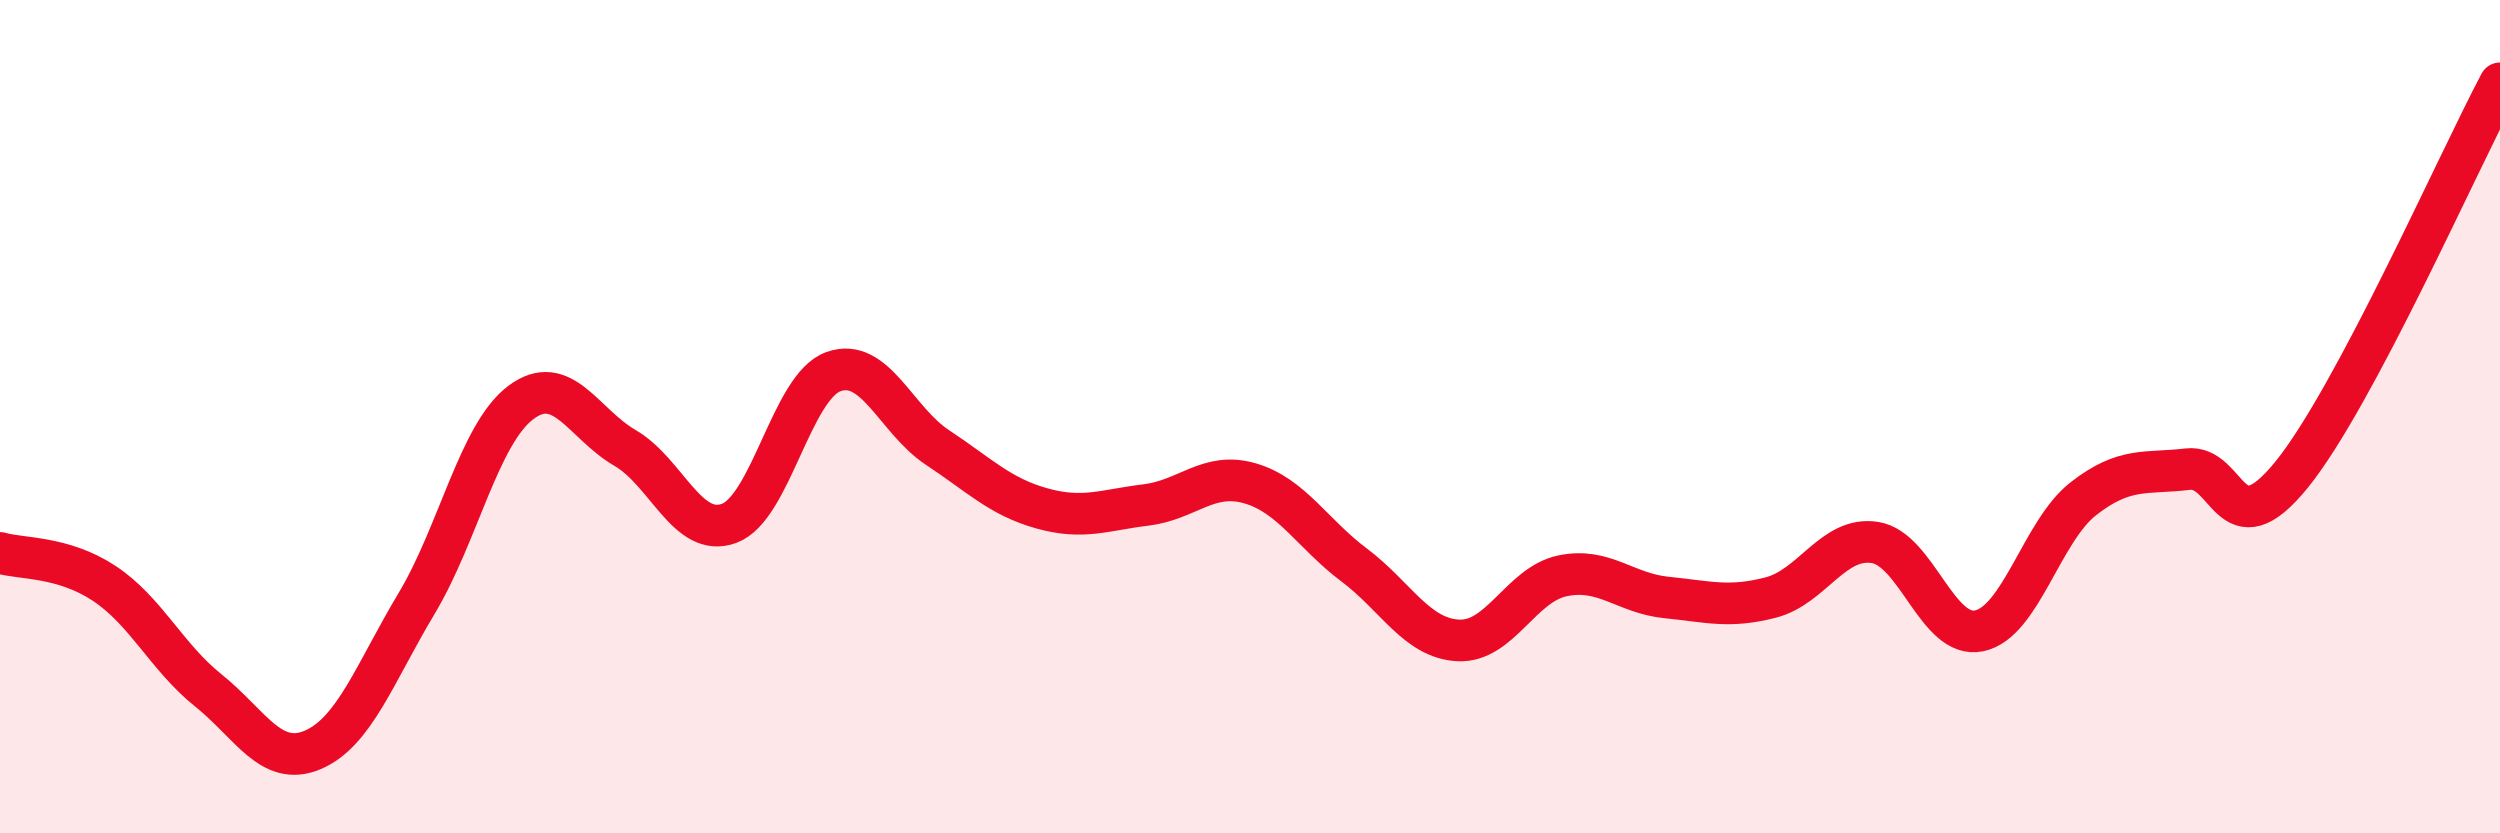 
    <svg width="60" height="20" viewBox="0 0 60 20" xmlns="http://www.w3.org/2000/svg">
      <path
        d="M 0,13.27 C 0.5,13.42 1.5,13.34 2.5,14 C 3.5,14.66 4,15.77 5,16.57 C 6,17.37 6.5,18.42 7.5,18 C 8.5,17.58 9,16.15 10,14.48 C 11,12.81 11.5,10.41 12.5,9.66 C 13.5,8.91 14,10.17 15,10.75 C 16,11.33 16.5,12.93 17.5,12.56 C 18.5,12.19 19,9.28 20,8.92 C 21,8.56 21.5,10.08 22.5,10.74 C 23.5,11.4 24,11.92 25,12.2 C 26,12.48 26.5,12.24 27.5,12.12 C 28.5,12 29,11.31 30,11.6 C 31,11.89 31.5,12.81 32.5,13.56 C 33.5,14.31 34,15.32 35,15.37 C 36,15.42 36.5,14.03 37.5,13.82 C 38.5,13.61 39,14.24 40,14.34 C 41,14.44 41.5,14.6 42.5,14.34 C 43.5,14.08 44,12.86 45,13.02 C 46,13.18 46.5,15.35 47.5,15.14 C 48.5,14.93 49,12.75 50,11.97 C 51,11.19 51.5,11.38 52.5,11.26 C 53.5,11.14 53.5,13.24 55,11.39 C 56.5,9.54 59,3.88 60,2L60 20L0 20Z"
        fill="#EB0A25"
        opacity="0.1"
        stroke-linecap="round"
        stroke-linejoin="round"
      />
      <path
        d="M 0,13.27 C 0.5,13.42 1.5,13.34 2.5,14 C 3.5,14.66 4,15.77 5,16.57 C 6,17.37 6.5,18.42 7.5,18 C 8.5,17.58 9,16.15 10,14.48 C 11,12.81 11.5,10.41 12.5,9.66 C 13.5,8.91 14,10.17 15,10.75 C 16,11.33 16.5,12.93 17.5,12.56 C 18.5,12.19 19,9.28 20,8.92 C 21,8.56 21.5,10.08 22.5,10.74 C 23.5,11.4 24,11.92 25,12.2 C 26,12.48 26.5,12.24 27.5,12.12 C 28.5,12 29,11.31 30,11.6 C 31,11.89 31.5,12.81 32.5,13.56 C 33.5,14.31 34,15.32 35,15.37 C 36,15.42 36.5,14.03 37.5,13.82 C 38.5,13.61 39,14.24 40,14.34 C 41,14.44 41.5,14.6 42.5,14.34 C 43.5,14.08 44,12.86 45,13.02 C 46,13.18 46.5,15.35 47.5,15.14 C 48.5,14.93 49,12.75 50,11.97 C 51,11.19 51.5,11.38 52.5,11.26 C 53.5,11.14 53.5,13.24 55,11.39 C 56.5,9.54 59,3.88 60,2"
        stroke="#EB0A25"
        stroke-width="1"
        fill="none"
        stroke-linecap="round"
        stroke-linejoin="round"
      />
    </svg>
  